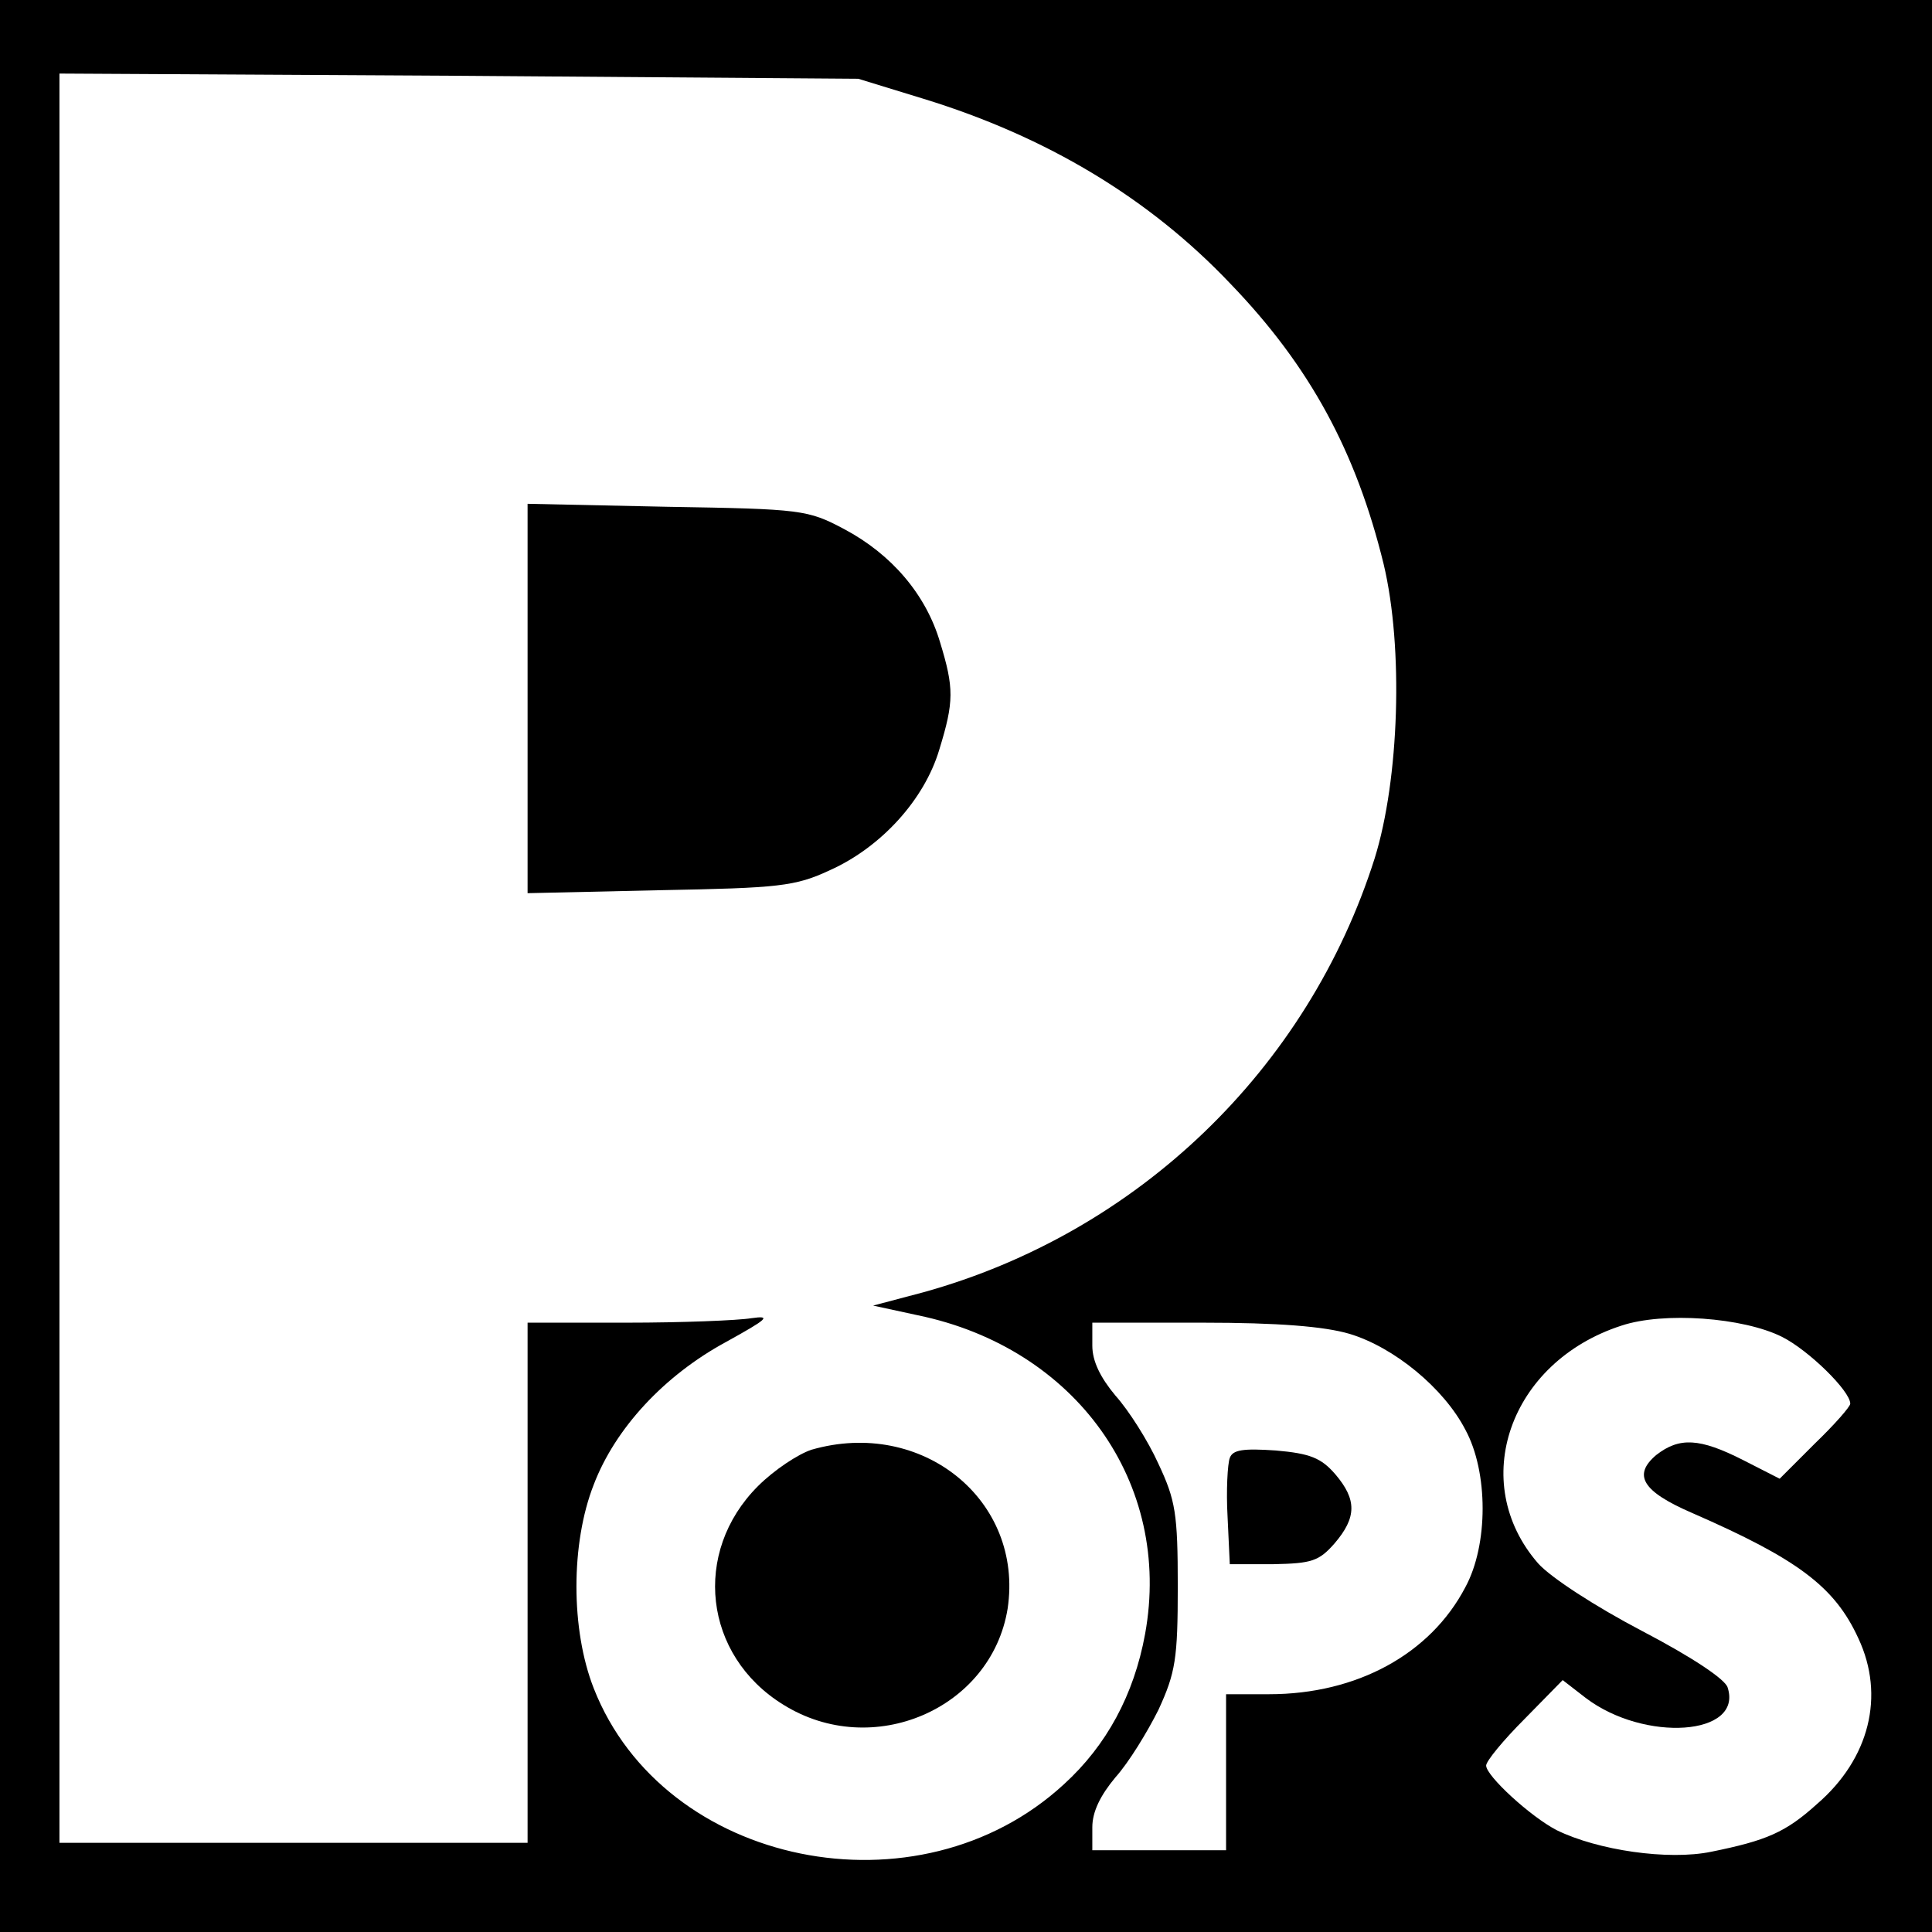 <?xml version="1.0" standalone="no"?>
<!DOCTYPE svg PUBLIC "-//W3C//DTD SVG 20010904//EN"
 "http://www.w3.org/TR/2001/REC-SVG-20010904/DTD/svg10.dtd">
<svg version="1.0" xmlns="http://www.w3.org/2000/svg"
 width="260pt" height="260pt" viewBox="0 0 260 260"
 preserveAspectRatio="xMidYMid meet">
<g transform="translate(0,260) scale(0.1,-0.1)"
fill="#000000" stroke="none">
<path d="M0 1300 l0 -1300 1300 0 1300 0 0 1300 0 1300 -1300 0 -1300 0 0
-1300z m1243 1167 c166 -51 304 -134 413 -249 107 -111 169 -226 206 -377 27
-113 21 -290 -12 -396 -90 -284 -319 -504 -607 -584 l-68 -18 60 -13 c213 -44
343 -226 306 -429 -15 -82 -52 -150 -109 -202 -196 -181 -539 -111 -633 129
-31 79 -31 195 0 274 29 76 95 147 178 192 56 31 62 36 34 32 -18 -3 -94 -6
-167 -6 l-134 0 0 -350 0 -350 -315 0 -315 0 0 1191 0 1190 538 -3 537 -4 88
-27z m1155 -1666 c36 -18 92 -73 92 -90 0 -4 -21 -28 -48 -54 l-47 -47 -49 25
c-59 30 -86 31 -117 7 -32 -27 -19 -49 48 -78 142 -62 192 -99 224 -169 36
-77 15 -162 -56 -223 -42 -38 -68 -49 -142 -64 -58 -12 -153 2 -208 29 -35 18
-95 73 -95 87 0 6 23 34 52 63 l51 52 31 -24 c79 -60 212 -51 191 14 -3 11
-48 41 -115 76 -63 33 -123 72 -140 91 -95 109 -39 271 112 320 57 19 164 11
216 -15z m-582 4 c60 -18 127 -73 156 -129 31 -57 31 -155 0 -212 -47 -90
-146 -144 -264 -144 l-58 0 0 -105 0 -105 -90 0 -90 0 0 31 c0 21 11 43 31 67
18 20 43 61 58 91 23 50 26 69 26 166 0 98 -3 116 -26 165 -14 31 -40 72 -58
92 -20 24 -31 46 -31 67 l0 31 148 0 c102 0 164 -5 198 -15z"/>
<path d="M710 1660 l0 -262 178 4 c160 3 182 5 229 27 69 31 127 95 147 162
20 65 20 83 1 145 -19 64 -65 118 -129 152 -49 26 -57 27 -238 30 l-188 4 0
-262z"/>
<path d="M1092 649 c-18 -6 -50 -27 -72 -49 -89 -89 -73 -228 34 -294 120 -75
280 -6 302 129 22 146 -115 257 -264 214z"/>
<path d="M1655 638 c-3 -8 -5 -44 -3 -79 l3 -64 59 0 c51 1 61 4 82 28 30 35
30 59 1 93 -19 22 -34 28 -80 32 -44 3 -58 1 -62 -10z"/>
</g>
</svg>
